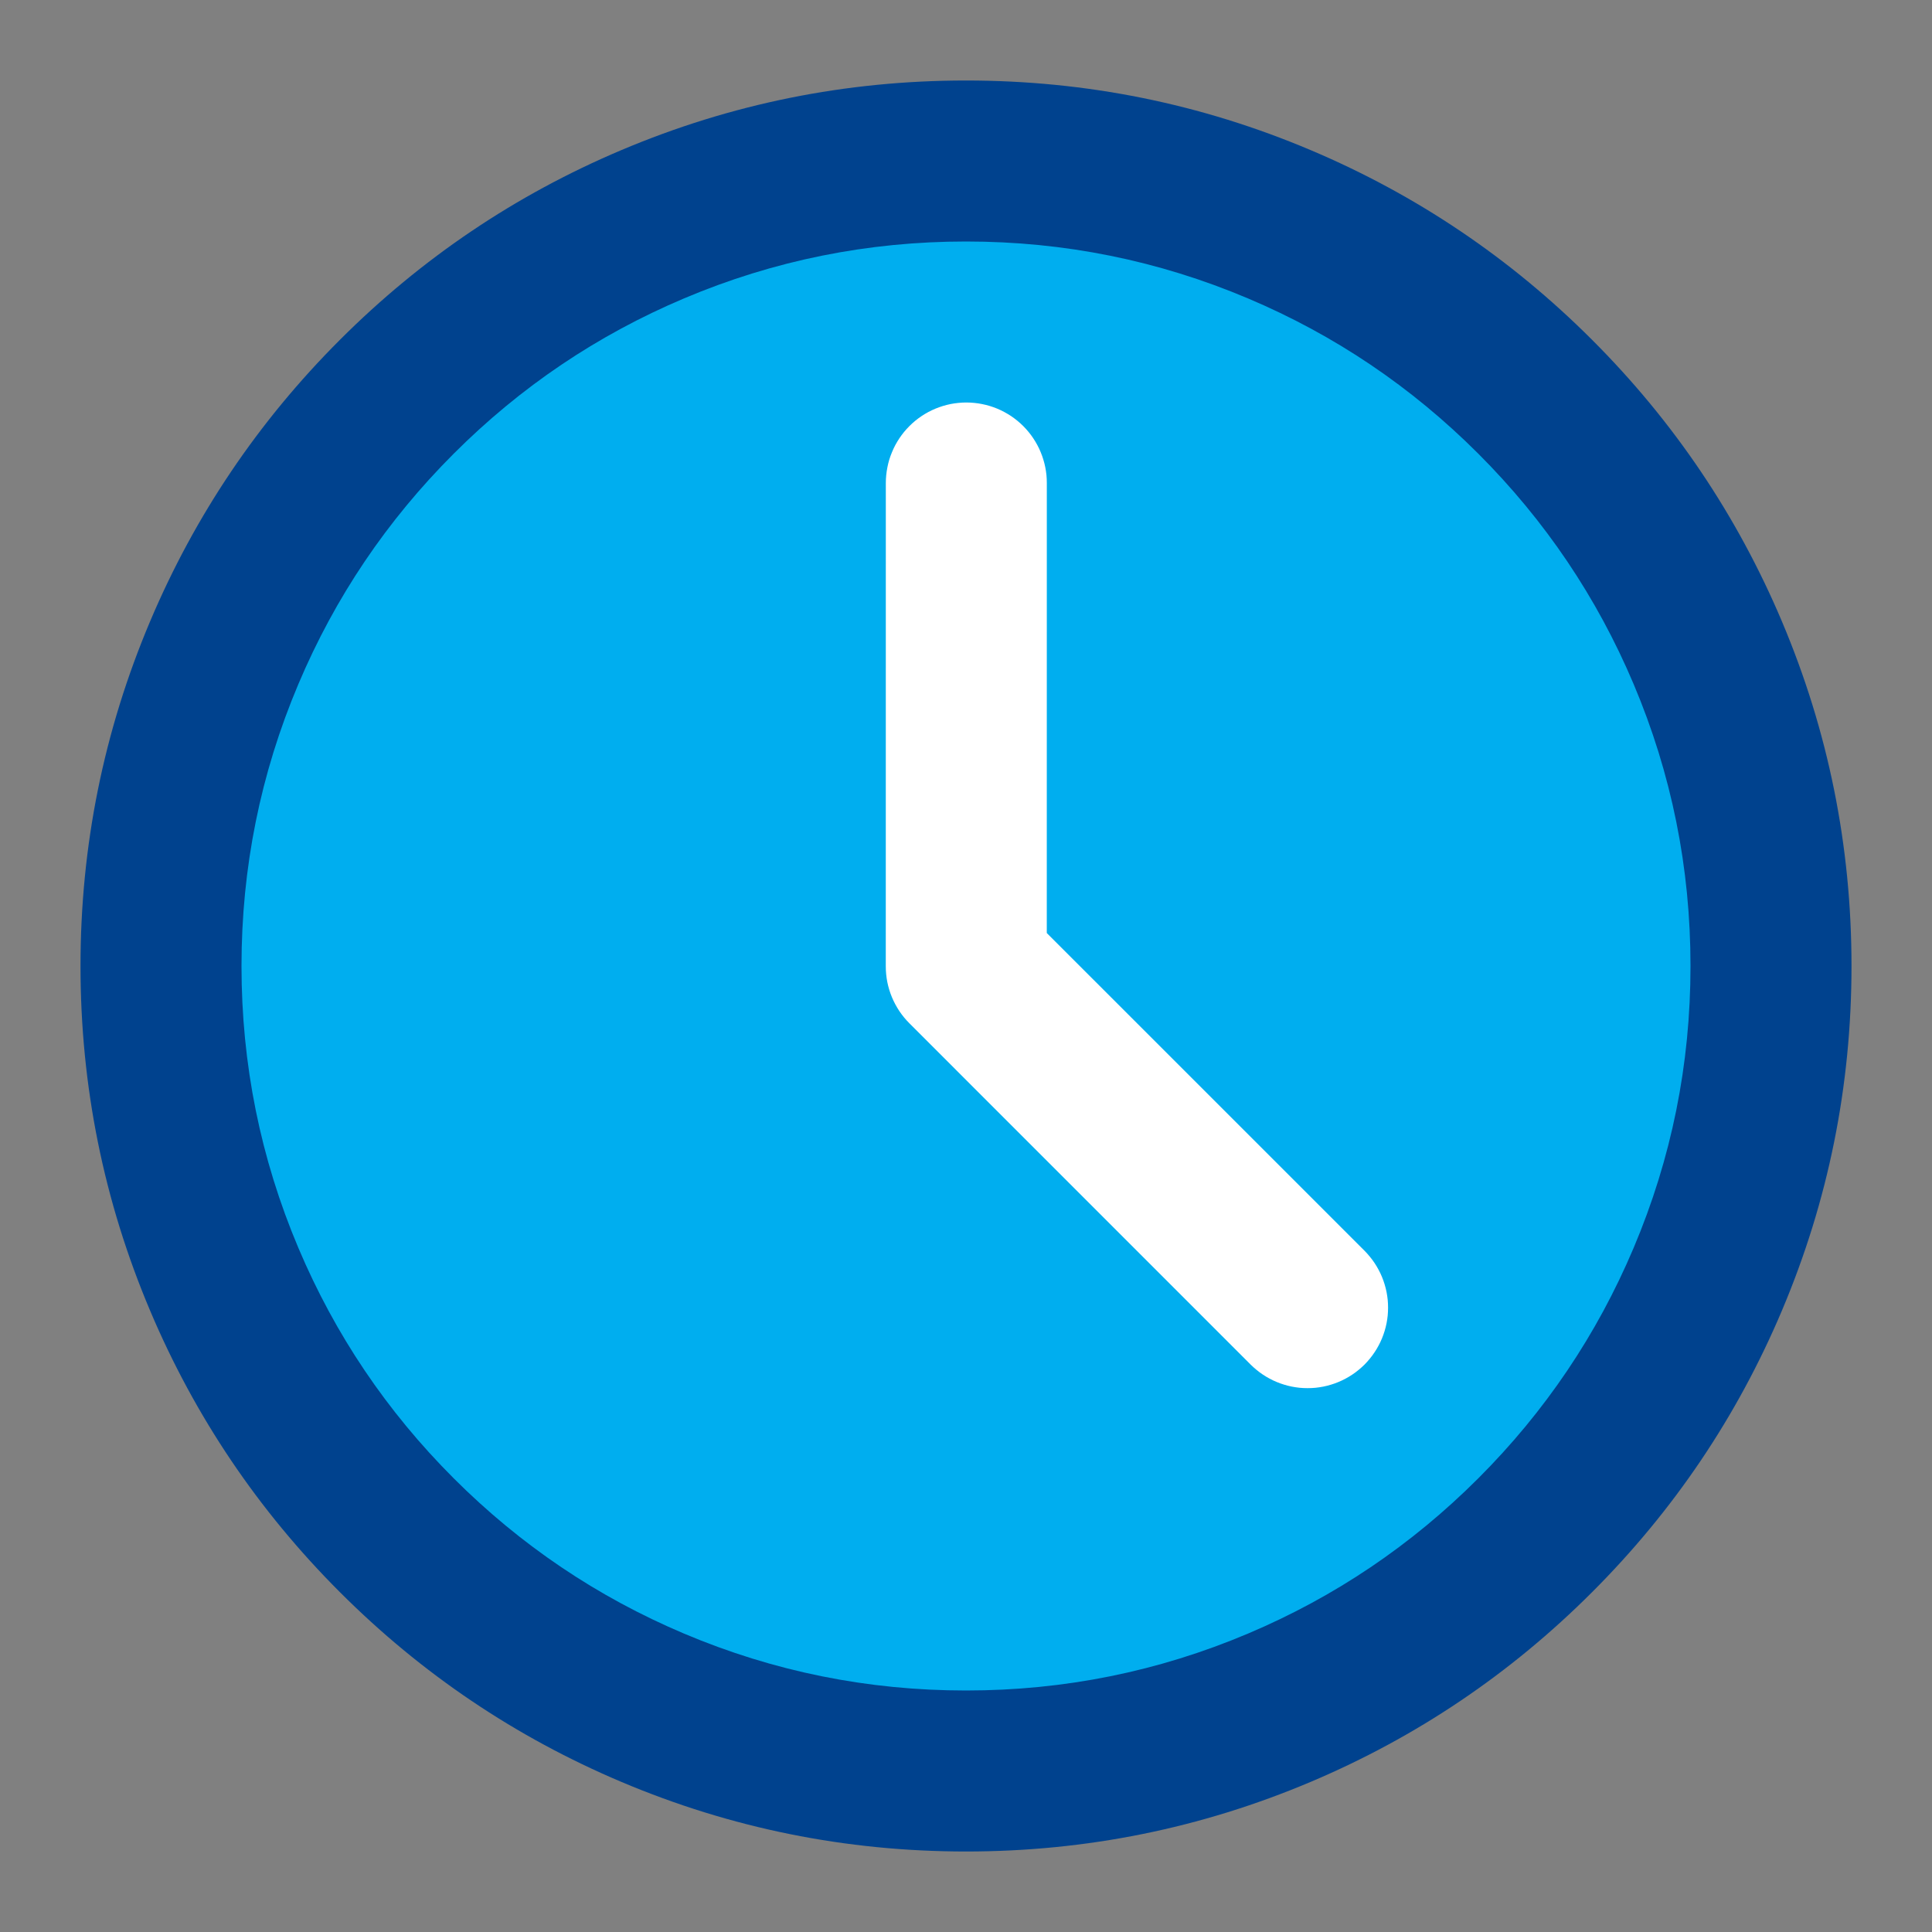 <svg xmlns="http://www.w3.org/2000/svg" xmlns:xlink="http://www.w3.org/1999/xlink" fill="none" version="1.1" width="48" height="48" viewBox="0 0 48 48"><rect x="0" y="0" width="48" height="48" fill="#808080" stroke="none"/><defs><clipPath id="master_svg0_59_6859"><rect x="0" y="0" width="48" height="48" rx="0"/></clipPath></defs><g clip-path="url(#master_svg0_59_6859)"><g><path d="M44,24Q44,24.491,43.976,24.981Q43.952,25.472,43.904,25.96Q43.856,26.449,43.783,26.935Q43.712,27.42,43.616,27.902Q43.52,28.383,43.401,28.86Q43.281,29.336,43.139,29.806Q42.996,30.276,42.831,30.738Q42.666,31.2,42.478,31.654Q42.29,32.107,42.08,32.551Q41.87,32.995,41.638,33.428Q41.407,33.861,41.155,34.282Q40.902,34.703,40.629,35.111Q40.357,35.52,40.064,35.914Q39.772,36.308,39.46,36.688Q39.149,37.067,38.819,37.431Q38.489,37.795,38.142,38.142Q37.795,38.489,37.431,38.819Q37.067,39.149,36.688,39.46Q36.308,39.772,35.914,40.064Q35.52,40.357,35.111,40.629Q34.703,40.902,34.282,41.155Q33.861,41.407,33.428,41.638Q32.995,41.87,32.551,42.08Q32.107,42.29,31.654,42.478Q31.2,42.666,30.738,42.831Q30.276,42.996,29.806,43.139Q29.336,43.281,28.86,43.401Q28.383,43.52,27.902,43.616Q27.42,43.712,26.935,43.783Q26.449,43.856,25.96,43.904Q25.472,43.952,24.981,43.976Q24.491,44,24,44Q23.509,44,23.019,43.976Q22.528,43.952,22.04,43.904Q21.551,43.856,21.065,43.783Q20.58,43.712,20.098,43.616Q19.617,43.52,19.14,43.401Q18.664,43.281,18.194,43.139Q17.724,42.996,17.262,42.831Q16.8,42.666,16.346,42.478Q15.893,42.29,15.449,42.08Q15.005,41.87,14.572,41.638Q14.139,41.407,13.718,41.155Q13.297,40.902,12.889,40.629Q12.48,40.357,12.086,40.064Q11.692,39.772,11.312,39.46Q10.933,39.149,10.569,38.819Q10.205,38.489,9.858,38.142Q9.511,37.795,9.181,37.431Q8.851,37.067,8.54,36.688Q8.228,36.308,7.936,35.914Q7.643,35.52,7.371,35.111Q7.098,34.703,6.845,34.282Q6.593,33.861,6.362,33.428Q6.13,32.995,5.92,32.551Q5.71,32.107,5.522,31.654Q5.335,31.2,5.169,30.738Q5.004,30.276,4.861,29.806Q4.719,29.336,4.599,28.86Q4.48,28.383,4.384,27.902Q4.289,27.42,4.216,26.935Q4.144,26.449,4.096,25.96Q4.048,25.472,4.024,24.981Q4,24.491,4,24Q4,23.509,4.024,23.019Q4.048,22.528,4.096,22.04Q4.144,21.551,4.216,21.065Q4.289,20.58,4.384,20.098Q4.48,19.617,4.599,19.14Q4.719,18.664,4.861,18.194Q5.004,17.724,5.169,17.262Q5.335,16.8,5.522,16.346Q5.71,15.893,5.92,15.449Q6.13,15.005,6.362,14.572Q6.593,14.139,6.845,13.718Q7.098,13.297,7.371,12.889Q7.643,12.48,7.936,12.086Q8.228,11.692,8.54,11.312Q8.851,10.933,9.181,10.569Q9.511,10.205,9.858,9.858Q10.205,9.511,10.569,9.181Q10.933,8.851,11.312,8.54Q11.692,8.228,12.086,7.936Q12.48,7.643,12.889,7.371Q13.297,7.098,13.718,6.845Q14.139,6.593,14.572,6.362Q15.005,6.13,15.449,5.92Q15.893,5.71,16.346,5.522Q16.8,5.335,17.262,5.169Q17.724,5.004,18.194,4.861Q18.664,4.719,19.14,4.599Q19.617,4.48,20.098,4.384Q20.58,4.289,21.065,4.216Q21.551,4.144,22.04,4.096Q22.528,4.048,23.019,4.024Q23.509,4,24,4Q24.491,4,24.981,4.024Q25.472,4.048,25.96,4.096Q26.449,4.144,26.935,4.216Q27.42,4.289,27.902,4.384Q28.383,4.48,28.86,4.599Q29.336,4.719,29.806,4.861Q30.276,5.004,30.738,5.169Q31.2,5.335,31.654,5.522Q32.107,5.71,32.551,5.92Q32.995,6.13,33.428,6.362Q33.861,6.593,34.282,6.845Q34.703,7.098,35.111,7.371Q35.52,7.643,35.914,7.936Q36.308,8.228,36.688,8.54Q37.067,8.851,37.431,9.181Q37.795,9.511,38.142,9.858Q38.489,10.205,38.819,10.569Q39.149,10.933,39.46,11.312Q39.772,11.692,40.064,12.086Q40.357,12.48,40.629,12.889Q40.902,13.297,41.155,13.718Q41.407,14.139,41.638,14.572Q41.87,15.005,42.08,15.449Q42.29,15.893,42.478,16.346Q42.666,16.8,42.831,17.262Q42.996,17.724,43.139,18.194Q43.281,18.664,43.401,19.14Q43.52,19.617,43.616,20.098Q43.712,20.58,43.783,21.065Q43.856,21.551,43.904,22.04Q43.952,22.528,43.976,23.019Q44,23.509,44,24Z" fill="#00AEEF" fill-opacity="1"/><path d="M6,24Q6,27.663,7.414,31.006Q8.78,34.236,11.272,36.728Q13.764,39.22,16.994,40.586Q20.337,42,24,42Q27.663,42,31.006,40.586Q34.236,39.22,36.728,36.728Q39.22,34.236,40.586,31.006Q42,27.663,42,24Q42,20.337,40.586,16.994Q39.22,13.764,36.728,11.272Q34.236,8.78,31.006,7.414Q27.663,6,24,6Q20.337,6,16.994,7.414Q13.764,8.78,11.272,11.272Q8.78,13.764,7.414,16.994Q6,20.337,6,24ZM2,24Q2,19.525,3.73,15.436Q5.4,11.488,8.444,8.444Q11.488,5.4,15.436,3.73Q19.525,2,24,2Q28.475,2,32.564,3.73Q36.512,5.4,39.556,8.444Q42.6,11.488,44.27,15.436Q46,19.525,46,24Q46,28.475,44.27,32.564Q42.6,36.512,39.556,39.556Q36.512,42.6,32.564,44.27Q28.475,46,24,46Q19.525,46,15.436,44.27Q11.488,42.6,8.444,39.556Q5.4,36.512,3.73,32.564Q2,28.475,2,24Z" fill="#00428E" fill-opacity="1"/></g><g><path d="M31.072,33.903L22.593,25.423Q22.454,25.284,22.344,25.12Q22.235,24.956,22.159,24.774Q22.084,24.592,22.045,24.399Q22.007,24.206,22.007,24.009L22.008,12Q22.008,11.902,22.018,11.804Q22.028,11.706,22.047,11.61Q22.066,11.513,22.094,11.419Q22.123,11.325,22.161,11.235Q22.198,11.144,22.245,11.057Q22.291,10.97,22.345,10.889Q22.4,10.807,22.462,10.731Q22.525,10.655,22.594,10.586Q22.664,10.516,22.74,10.454Q22.816,10.392,22.897,10.337Q22.979,10.282,23.066,10.236Q23.152,10.19,23.243,10.152Q23.334,10.115,23.428,10.086Q23.522,10.058,23.618,10.038Q23.715,10.019,23.812,10.01Q23.91,10,24.008,10Q24.107,10,24.205,10.01Q24.302,10.019,24.399,10.039Q24.495,10.058,24.589,10.086Q24.683,10.115,24.774,10.152Q24.865,10.19,24.951,10.236Q25.038,10.283,25.12,10.337Q25.201,10.392,25.277,10.454Q25.353,10.517,25.423,10.586Q25.492,10.656,25.554,10.731Q25.617,10.807,25.671,10.889Q25.726,10.971,25.772,11.057Q25.819,11.144,25.856,11.235Q25.894,11.326,25.922,11.42Q25.951,11.514,25.97,11.61Q25.989,11.706,25.999,11.804Q26.008,11.902,26.008,12L26.007,24.009L24.007,24.009L25.421,22.595L33.901,31.074Q33.97,31.144,34.032,31.22Q34.095,31.296,34.149,31.377Q34.204,31.459,34.25,31.546Q34.297,31.632,34.334,31.723Q34.372,31.814,34.4,31.908Q34.429,32.002,34.448,32.098Q34.467,32.195,34.477,32.292Q34.486,32.39,34.486,32.488Q34.486,32.587,34.477,32.684Q34.467,32.782,34.448,32.879Q34.429,32.975,34.4,33.069Q34.372,33.163,34.334,33.254Q34.297,33.344,34.25,33.431Q34.204,33.518,34.149,33.599Q34.095,33.681,34.032,33.757Q33.97,33.833,33.901,33.903Q33.831,33.972,33.755,34.034Q33.679,34.097,33.598,34.151Q33.516,34.206,33.429,34.252Q33.343,34.299,33.252,34.336Q33.161,34.374,33.067,34.402Q32.973,34.431,32.877,34.45Q32.78,34.469,32.683,34.479Q32.585,34.488,32.486,34.488Q32.388,34.488,32.29,34.479Q32.193,34.469,32.096,34.45Q32,34.431,31.906,34.402Q31.812,34.374,31.721,34.336Q31.63,34.299,31.544,34.252Q31.457,34.206,31.375,34.151Q31.294,34.097,31.218,34.034Q31.142,33.972,31.072,33.903ZM34.486,32.488Q34.486,32.587,34.477,32.684Q34.467,32.782,34.448,32.879Q34.429,32.975,34.4,33.069Q34.372,33.163,34.334,33.254Q34.297,33.344,34.25,33.431Q34.204,33.518,34.149,33.599Q34.095,33.681,34.032,33.757Q33.97,33.833,33.901,33.903Q33.831,33.972,33.755,34.034Q33.679,34.097,33.598,34.151Q33.516,34.206,33.429,34.252Q33.343,34.299,33.252,34.336Q33.161,34.374,33.067,34.402Q32.973,34.431,32.877,34.45Q32.78,34.469,32.683,34.479Q32.585,34.488,32.486,34.488Q32.388,34.488,32.29,34.479Q32.193,34.469,32.096,34.45Q32,34.431,31.906,34.402Q31.812,34.374,31.721,34.336Q31.63,34.299,31.544,34.252Q31.457,34.206,31.375,34.151Q31.294,34.097,31.218,34.034Q31.142,33.972,31.072,33.903Q31.003,33.833,30.94,33.757Q30.878,33.681,30.824,33.599Q30.769,33.518,30.723,33.431Q30.676,33.344,30.639,33.254Q30.601,33.163,30.573,33.069Q30.544,32.975,30.525,32.879Q30.506,32.782,30.496,32.684Q30.486,32.587,30.486,32.488Q30.486,32.39,30.496,32.292Q30.506,32.195,30.525,32.098Q30.544,32.002,30.573,31.908Q30.601,31.814,30.639,31.723Q30.676,31.632,30.723,31.546Q30.769,31.459,30.824,31.377Q30.878,31.296,30.94,31.22Q31.003,31.144,31.072,31.074Q31.142,31.005,31.218,30.942Q31.294,30.88,31.375,30.825Q31.457,30.771,31.544,30.725Q31.63,30.678,31.721,30.641Q31.812,30.603,31.906,30.574Q32,30.546,32.096,30.527Q32.193,30.508,32.29,30.498Q32.388,30.488,32.486,30.488Q32.585,30.488,32.683,30.498Q32.78,30.508,32.877,30.527Q32.973,30.546,33.067,30.574Q33.161,30.603,33.252,30.641Q33.343,30.678,33.429,30.725Q33.516,30.771,33.598,30.825Q33.679,30.88,33.755,30.942Q33.831,31.005,33.901,31.074Q33.97,31.144,34.032,31.22Q34.095,31.296,34.149,31.377Q34.204,31.459,34.25,31.546Q34.297,31.632,34.334,31.723Q34.372,31.814,34.4,31.908Q34.429,32.002,34.448,32.098Q34.467,32.195,34.477,32.292Q34.486,32.39,34.486,32.488ZM26.008,12Q26.008,12.098,25.999,12.196Q25.989,12.294,25.97,12.39Q25.951,12.487,25.922,12.581Q25.894,12.675,25.856,12.765Q25.818,12.856,25.772,12.943Q25.726,13.03,25.671,13.111Q25.617,13.193,25.554,13.269Q25.492,13.345,25.422,13.414Q25.353,13.484,25.277,13.546Q25.201,13.608,25.119,13.663Q25.038,13.718,24.951,13.764Q24.864,13.81,24.774,13.848Q24.683,13.885,24.589,13.914Q24.495,13.943,24.398,13.962Q24.302,13.981,24.204,13.99Q24.107,14,24.008,14Q23.91,14,23.812,13.99Q23.714,13.981,23.618,13.962Q23.522,13.943,23.428,13.914Q23.334,13.885,23.243,13.848Q23.152,13.81,23.065,13.764Q22.979,13.718,22.897,13.663Q22.815,13.608,22.739,13.546Q22.664,13.484,22.594,13.414Q22.525,13.345,22.462,13.269Q22.4,13.193,22.345,13.111Q22.291,13.03,22.244,12.943Q22.198,12.856,22.161,12.765Q22.123,12.675,22.094,12.581Q22.066,12.487,22.047,12.39Q22.028,12.294,22.018,12.196Q22.008,12.098,22.008,12Q22.008,11.902,22.018,11.804Q22.028,11.706,22.047,11.61Q22.066,11.514,22.094,11.42Q22.123,11.326,22.161,11.235Q22.198,11.144,22.244,11.057Q22.291,10.971,22.345,10.889Q22.4,10.807,22.462,10.731Q22.525,10.655,22.594,10.586Q22.664,10.516,22.739,10.454Q22.815,10.392,22.897,10.337Q22.979,10.283,23.065,10.236Q23.152,10.19,23.243,10.152Q23.334,10.115,23.428,10.086Q23.522,10.058,23.618,10.039Q23.714,10.019,23.812,10.01Q23.91,10,24.008,10Q24.107,10,24.204,10.01Q24.302,10.019,24.398,10.039Q24.495,10.058,24.589,10.086Q24.683,10.115,24.774,10.152Q24.864,10.19,24.951,10.236Q25.038,10.283,25.119,10.337Q25.201,10.392,25.277,10.454Q25.353,10.516,25.422,10.586Q25.492,10.655,25.554,10.731Q25.617,10.807,25.671,10.889Q25.726,10.971,25.772,11.057Q25.818,11.144,25.856,11.235Q25.894,11.326,25.922,11.42Q25.951,11.514,25.97,11.61Q25.989,11.706,25.999,11.804Q26.008,11.902,26.008,12Z" fill="#FFFFFF" fill-opacity="1"/></g></g></svg>